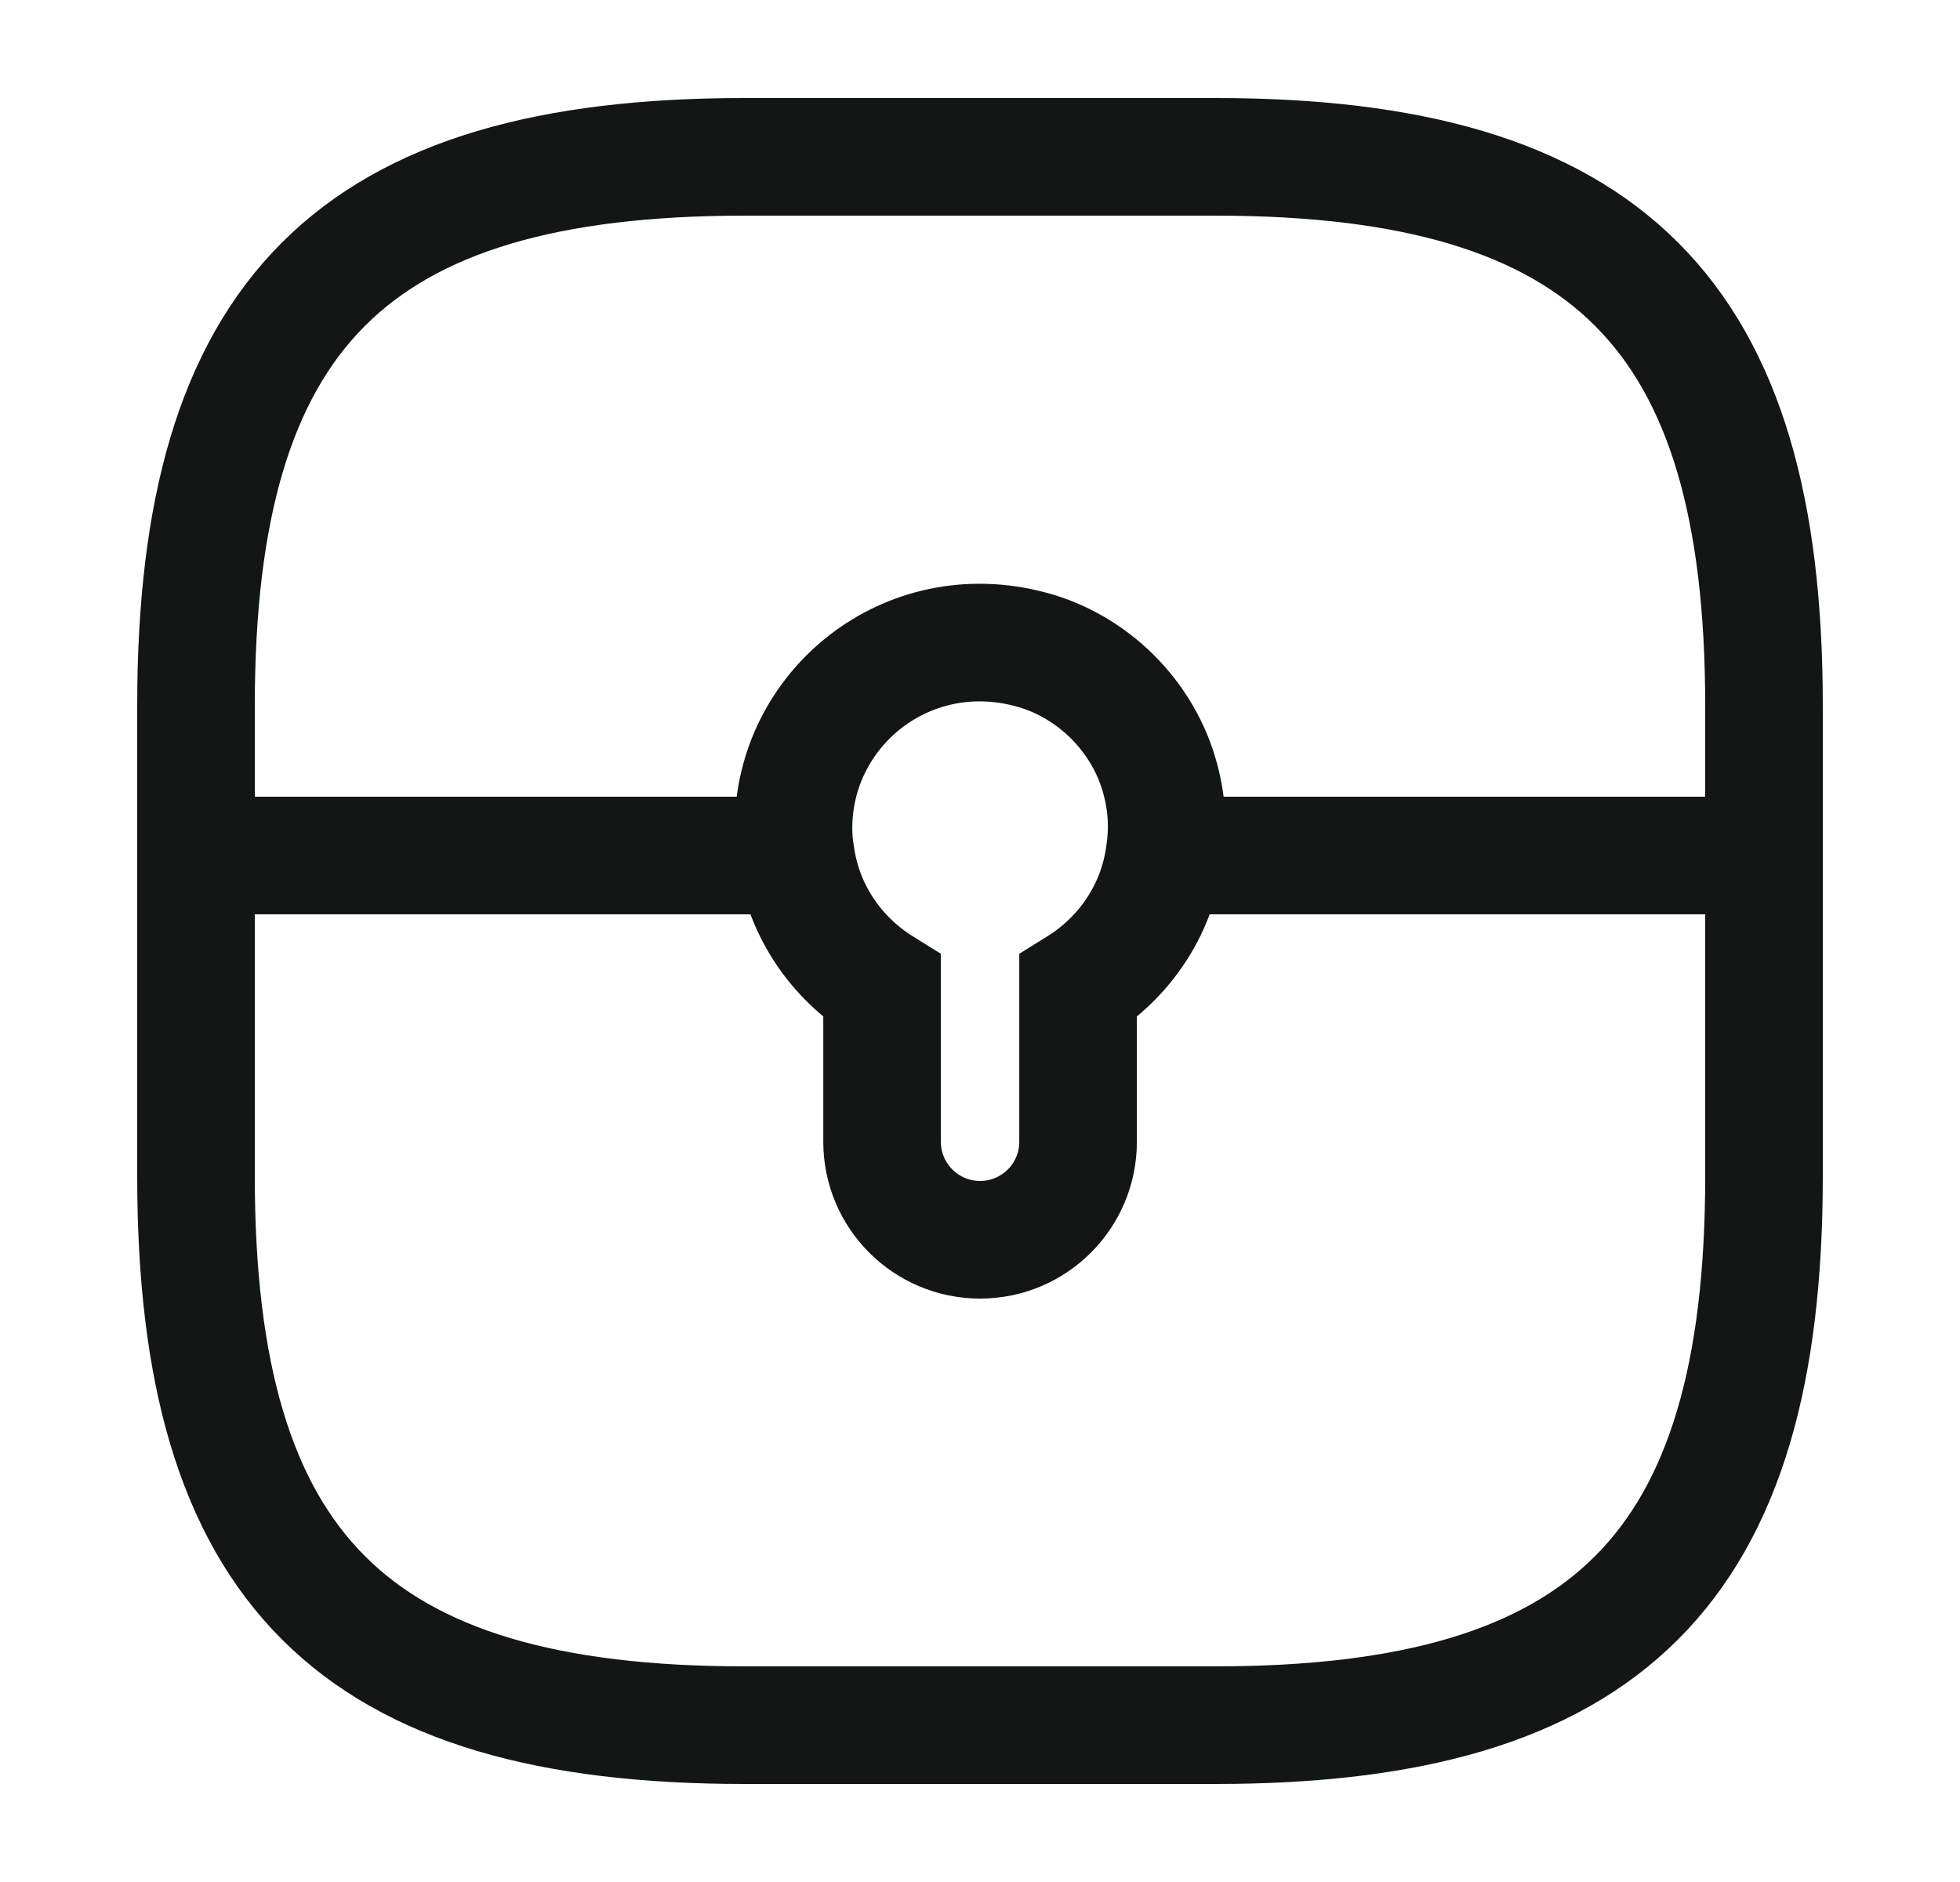<svg width="25" height="24" viewBox="0 0 25 24" fill="none" xmlns="http://www.w3.org/2000/svg">
<path d="M9.5 22H15.5C20.5 22 22.5 20 22.5 15V9C22.5 4 20.5 2 15.5 2H9.5C4.5 2 2.5 4 2.5 9V15C2.5 20 4.5 22 9.5 22Z" stroke="#121614" stroke-width="1.5" stroke-linecap="round" stroke-linejoin="round"/>
<path d="M14.851 10.91C14.751 11.62 14.331 12.22 13.751 12.58V14.56C13.751 15.25 13.191 15.81 12.501 15.81C11.811 15.81 11.251 15.25 11.251 14.56V12.58C10.671 12.22 10.251 11.62 10.151 10.91C10.131 10.8 10.121 10.68 10.121 10.56C10.121 9.04 11.561 7.86 13.141 8.28C13.941 8.49 14.591 9.14 14.801 9.94C14.891 10.27 14.901 10.6 14.851 10.91Z" stroke="#121614" stroke-width="1.5" stroke-miterlimit="10"/>
<path d="M22.502 10.91H14.852" stroke="#121614" stroke-width="1.5" stroke-miterlimit="10"/>
<path d="M10.15 10.91H2.5" stroke="#121614" stroke-width="1.5" stroke-miterlimit="10"/>
</svg>
